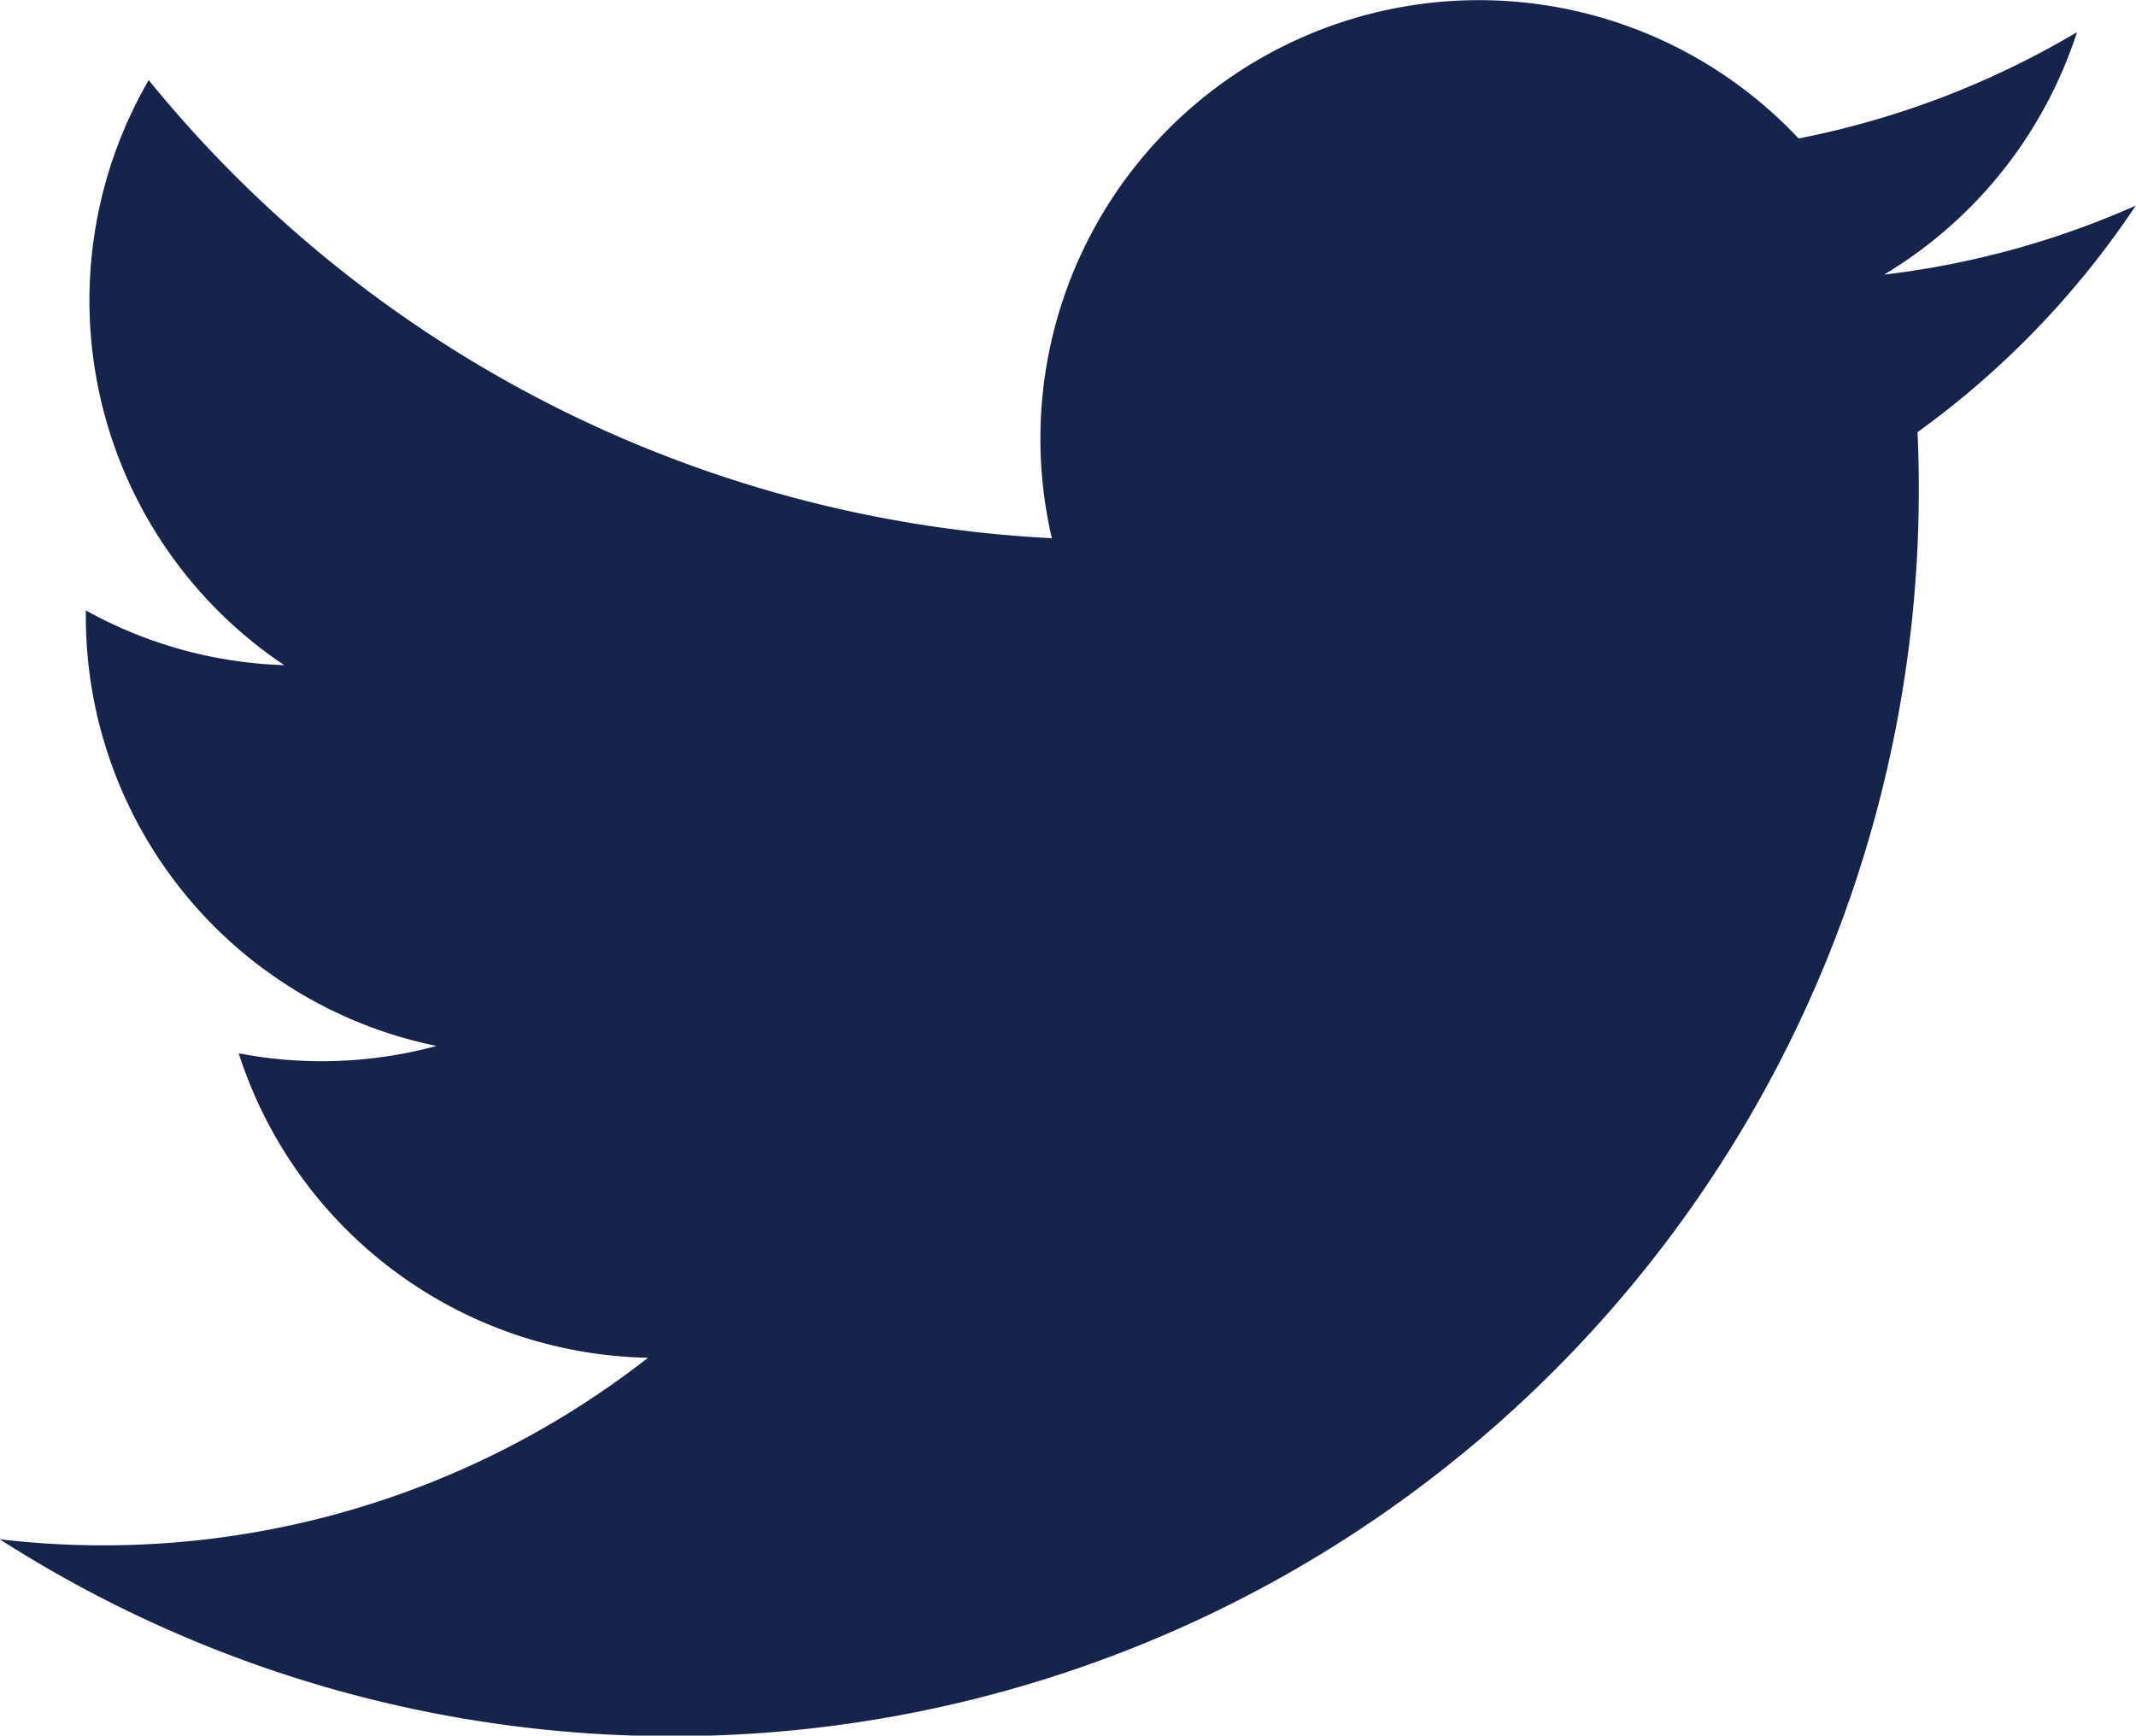 <svg id="ico-twitter-azul" xmlns="http://www.w3.org/2000/svg" width="16.473" height="13.386" viewBox="0 0 16.473 13.386">
  <g id="Grupo_113" data-name="Grupo 113">
    <path id="Trazado_128" data-name="Trazado 128" d="M20.276,10.135c.007.146.01.292.01.439a9.614,9.614,0,0,1-14.8,8.1,6.825,6.825,0,0,0,5-1.4,3.383,3.383,0,0,1-3.157-2.348,3.393,3.393,0,0,0,1.526-.057A3.38,3.38,0,0,1,6.15,11.553c0-.014,0-.029,0-.043a3.366,3.366,0,0,0,1.53.422A3.385,3.385,0,0,1,6.635,7.42,9.6,9.6,0,0,0,13.6,10.953a3.382,3.382,0,0,1,5.759-3.083,6.746,6.746,0,0,0,2.147-.82,3.4,3.4,0,0,1-1.488,1.87,6.719,6.719,0,0,0,1.941-.532A6.8,6.8,0,0,1,20.276,10.135Z" transform="translate(-5.488 -6.802)" fill="#16244c"/>
  </g>
</svg>
